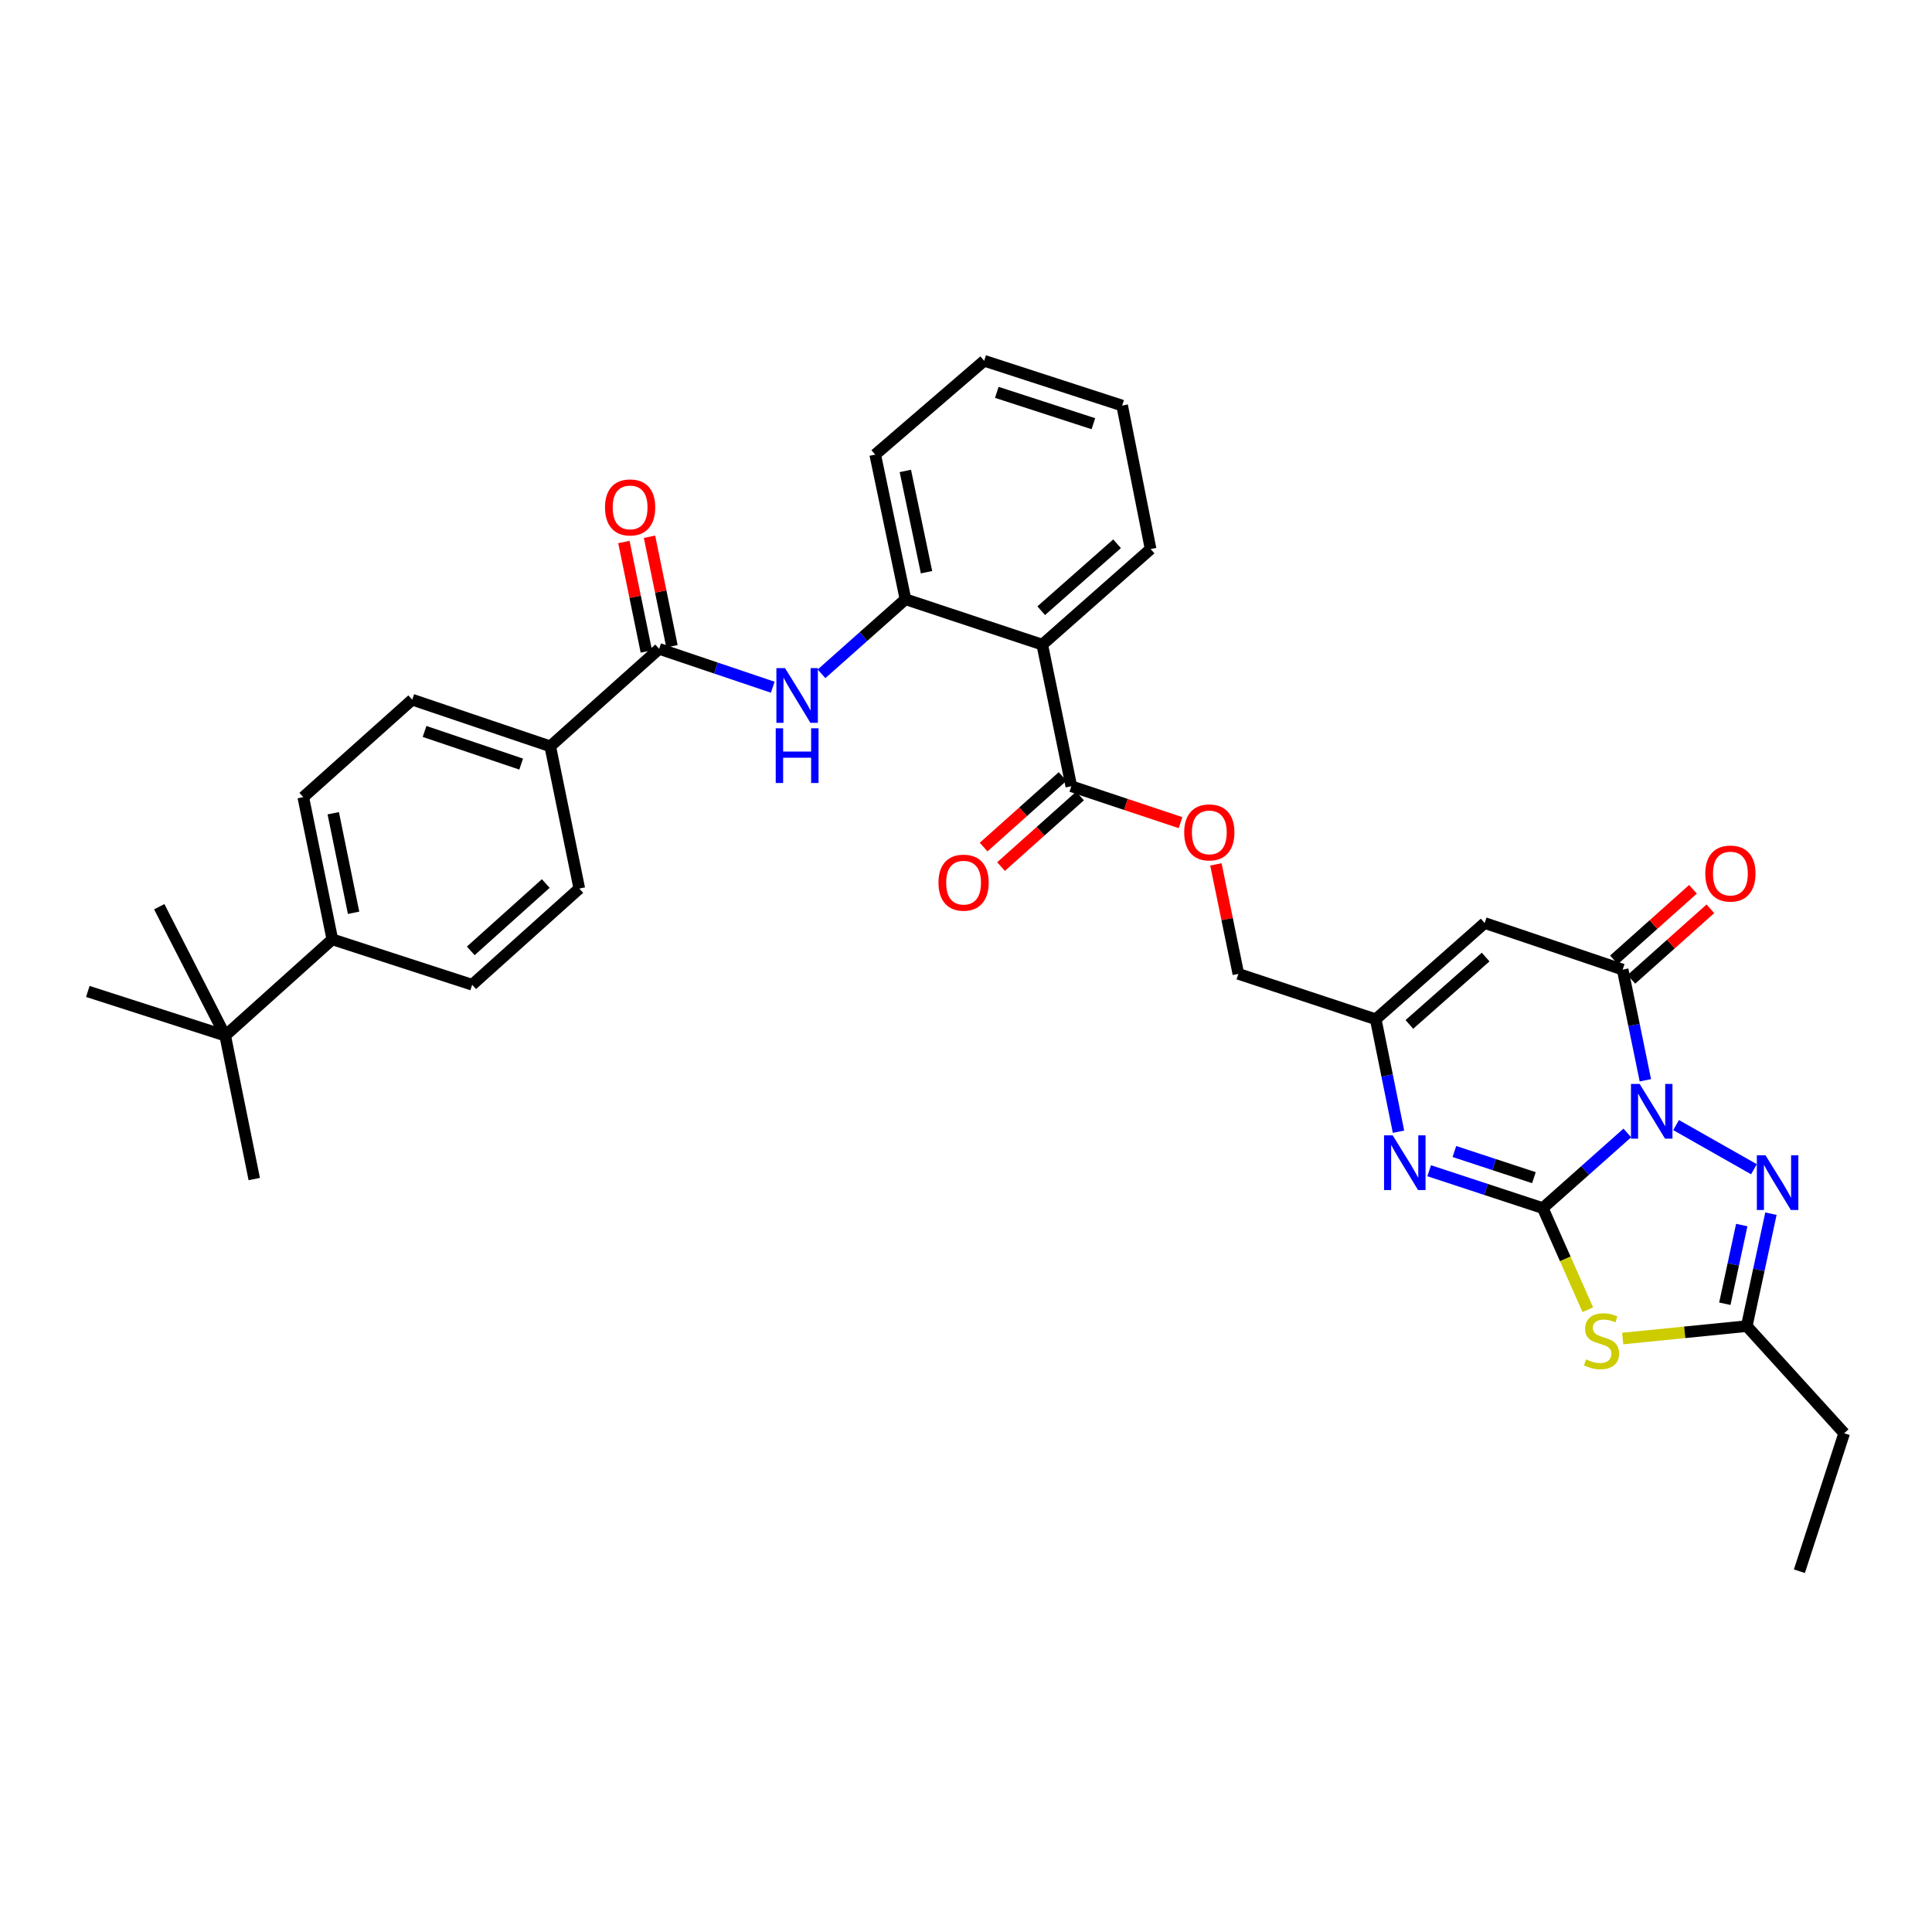 <?xml version='1.0' encoding='iso-8859-1'?>
<svg version='1.1' baseProfile='full'
              xmlns='http://www.w3.org/2000/svg'
                      xmlns:rdkit='http://www.rdkit.org/xml'
                      xmlns:xlink='http://www.w3.org/1999/xlink'
                  xml:space='preserve'
width='1000px' height='1000px' viewBox='0 0 1000 1000'>
<!-- END OF HEADER -->
<rect style='opacity:1.0;fill:#FFFFFF;stroke:none' width='1000' height='1000' x='0' y='0'> </rect>
<path class='bond-0' d='M 842.301,586.411 L 820.42,605.862' style='fill:none;fill-rule:evenodd;stroke:#0000FF;stroke-width:6px;stroke-linecap:butt;stroke-linejoin:miter;stroke-opacity:1' />
<path class='bond-0' d='M 820.42,605.862 L 798.54,625.313' style='fill:none;fill-rule:evenodd;stroke:#000000;stroke-width:6px;stroke-linecap:butt;stroke-linejoin:miter;stroke-opacity:1' />
<path class='bond-2' d='M 851.638,559.156 L 845.761,530.514' style='fill:none;fill-rule:evenodd;stroke:#0000FF;stroke-width:6px;stroke-linecap:butt;stroke-linejoin:miter;stroke-opacity:1' />
<path class='bond-2' d='M 845.761,530.514 L 839.885,501.872' style='fill:none;fill-rule:evenodd;stroke:#000000;stroke-width:6px;stroke-linecap:butt;stroke-linejoin:miter;stroke-opacity:1' />
<path class='bond-3' d='M 867.54,582.341 L 907.836,605.195' style='fill:none;fill-rule:evenodd;stroke:#0000FF;stroke-width:6px;stroke-linecap:butt;stroke-linejoin:miter;stroke-opacity:1' />
<path class='bond-1' d='M 798.54,625.313 L 810.195,651.612' style='fill:none;fill-rule:evenodd;stroke:#000000;stroke-width:6px;stroke-linecap:butt;stroke-linejoin:miter;stroke-opacity:1' />
<path class='bond-1' d='M 810.195,651.612 L 821.851,677.912' style='fill:none;fill-rule:evenodd;stroke:#CCCC00;stroke-width:6px;stroke-linecap:butt;stroke-linejoin:miter;stroke-opacity:1' />
<path class='bond-4' d='M 798.54,625.313 L 769.139,615.642' style='fill:none;fill-rule:evenodd;stroke:#000000;stroke-width:6px;stroke-linecap:butt;stroke-linejoin:miter;stroke-opacity:1' />
<path class='bond-4' d='M 769.139,615.642 L 739.738,605.972' style='fill:none;fill-rule:evenodd;stroke:#0000FF;stroke-width:6px;stroke-linecap:butt;stroke-linejoin:miter;stroke-opacity:1' />
<path class='bond-4' d='M 793.947,609.558 L 773.367,602.789' style='fill:none;fill-rule:evenodd;stroke:#000000;stroke-width:6px;stroke-linecap:butt;stroke-linejoin:miter;stroke-opacity:1' />
<path class='bond-4' d='M 773.367,602.789 L 752.786,596.019' style='fill:none;fill-rule:evenodd;stroke:#0000FF;stroke-width:6px;stroke-linecap:butt;stroke-linejoin:miter;stroke-opacity:1' />
<path class='bond-34' d='M 839.909,692.811 L 872.014,689.6' style='fill:none;fill-rule:evenodd;stroke:#CCCC00;stroke-width:6px;stroke-linecap:butt;stroke-linejoin:miter;stroke-opacity:1' />
<path class='bond-34' d='M 872.014,689.6 L 904.12,686.39' style='fill:none;fill-rule:evenodd;stroke:#000000;stroke-width:6px;stroke-linecap:butt;stroke-linejoin:miter;stroke-opacity:1' />
<path class='bond-5' d='M 839.885,501.872 L 768.463,477.756' style='fill:none;fill-rule:evenodd;stroke:#000000;stroke-width:6px;stroke-linecap:butt;stroke-linejoin:miter;stroke-opacity:1' />
<path class='bond-15' d='M 844.391,506.918 L 864.842,488.656' style='fill:none;fill-rule:evenodd;stroke:#000000;stroke-width:6px;stroke-linecap:butt;stroke-linejoin:miter;stroke-opacity:1' />
<path class='bond-15' d='M 864.842,488.656 L 885.292,470.394' style='fill:none;fill-rule:evenodd;stroke:#FF0000;stroke-width:6px;stroke-linecap:butt;stroke-linejoin:miter;stroke-opacity:1' />
<path class='bond-15' d='M 835.379,496.825 L 855.829,478.564' style='fill:none;fill-rule:evenodd;stroke:#000000;stroke-width:6px;stroke-linecap:butt;stroke-linejoin:miter;stroke-opacity:1' />
<path class='bond-15' d='M 855.829,478.564 L 876.28,460.302' style='fill:none;fill-rule:evenodd;stroke:#FF0000;stroke-width:6px;stroke-linecap:butt;stroke-linejoin:miter;stroke-opacity:1' />
<path class='bond-6' d='M 916.633,628.201 L 910.376,657.296' style='fill:none;fill-rule:evenodd;stroke:#0000FF;stroke-width:6px;stroke-linecap:butt;stroke-linejoin:miter;stroke-opacity:1' />
<path class='bond-6' d='M 910.376,657.296 L 904.12,686.39' style='fill:none;fill-rule:evenodd;stroke:#000000;stroke-width:6px;stroke-linecap:butt;stroke-linejoin:miter;stroke-opacity:1' />
<path class='bond-6' d='M 901.527,634.085 L 897.148,654.451' style='fill:none;fill-rule:evenodd;stroke:#0000FF;stroke-width:6px;stroke-linecap:butt;stroke-linejoin:miter;stroke-opacity:1' />
<path class='bond-6' d='M 897.148,654.451 L 892.768,674.817' style='fill:none;fill-rule:evenodd;stroke:#000000;stroke-width:6px;stroke-linecap:butt;stroke-linejoin:miter;stroke-opacity:1' />
<path class='bond-35' d='M 723.866,585.767 L 717.971,556.67' style='fill:none;fill-rule:evenodd;stroke:#0000FF;stroke-width:6px;stroke-linecap:butt;stroke-linejoin:miter;stroke-opacity:1' />
<path class='bond-35' d='M 717.971,556.67 L 712.077,527.573' style='fill:none;fill-rule:evenodd;stroke:#000000;stroke-width:6px;stroke-linecap:butt;stroke-linejoin:miter;stroke-opacity:1' />
<path class='bond-8' d='M 768.463,477.756 L 712.077,527.573' style='fill:none;fill-rule:evenodd;stroke:#000000;stroke-width:6px;stroke-linecap:butt;stroke-linejoin:miter;stroke-opacity:1' />
<path class='bond-8' d='M 768.964,495.369 L 729.494,530.241' style='fill:none;fill-rule:evenodd;stroke:#000000;stroke-width:6px;stroke-linecap:butt;stroke-linejoin:miter;stroke-opacity:1' />
<path class='bond-26' d='M 904.12,686.39 L 954.545,741.845' style='fill:none;fill-rule:evenodd;stroke:#000000;stroke-width:6px;stroke-linecap:butt;stroke-linejoin:miter;stroke-opacity:1' />
<path class='bond-7' d='M 539.473,333.666 L 554.515,406.959' style='fill:none;fill-rule:evenodd;stroke:#000000;stroke-width:6px;stroke-linecap:butt;stroke-linejoin:miter;stroke-opacity:1' />
<path class='bond-12' d='M 539.473,333.666 L 468.668,310.167' style='fill:none;fill-rule:evenodd;stroke:#000000;stroke-width:6px;stroke-linecap:butt;stroke-linejoin:miter;stroke-opacity:1' />
<path class='bond-25' d='M 539.473,333.666 L 595.552,284.172' style='fill:none;fill-rule:evenodd;stroke:#000000;stroke-width:6px;stroke-linecap:butt;stroke-linejoin:miter;stroke-opacity:1' />
<path class='bond-25' d='M 538.931,316.097 L 578.186,281.451' style='fill:none;fill-rule:evenodd;stroke:#000000;stroke-width:6px;stroke-linecap:butt;stroke-linejoin:miter;stroke-opacity:1' />
<path class='bond-24' d='M 712.077,527.573 L 640.978,504.074' style='fill:none;fill-rule:evenodd;stroke:#000000;stroke-width:6px;stroke-linecap:butt;stroke-linejoin:miter;stroke-opacity:1' />
<path class='bond-9' d='M 341.176,335.853 L 370.574,345.78' style='fill:none;fill-rule:evenodd;stroke:#000000;stroke-width:6px;stroke-linecap:butt;stroke-linejoin:miter;stroke-opacity:1' />
<path class='bond-9' d='M 370.574,345.78 L 399.972,355.706' style='fill:none;fill-rule:evenodd;stroke:#0000FF;stroke-width:6px;stroke-linecap:butt;stroke-linejoin:miter;stroke-opacity:1' />
<path class='bond-13' d='M 341.176,335.853 L 284.804,386.294' style='fill:none;fill-rule:evenodd;stroke:#000000;stroke-width:6px;stroke-linecap:butt;stroke-linejoin:miter;stroke-opacity:1' />
<path class='bond-18' d='M 347.803,334.495 L 341.994,306.16' style='fill:none;fill-rule:evenodd;stroke:#000000;stroke-width:6px;stroke-linecap:butt;stroke-linejoin:miter;stroke-opacity:1' />
<path class='bond-18' d='M 341.994,306.16 L 336.186,277.825' style='fill:none;fill-rule:evenodd;stroke:#FF0000;stroke-width:6px;stroke-linecap:butt;stroke-linejoin:miter;stroke-opacity:1' />
<path class='bond-18' d='M 334.548,337.212 L 328.739,308.877' style='fill:none;fill-rule:evenodd;stroke:#000000;stroke-width:6px;stroke-linecap:butt;stroke-linejoin:miter;stroke-opacity:1' />
<path class='bond-18' d='M 328.739,308.877 L 322.93,280.542' style='fill:none;fill-rule:evenodd;stroke:#FF0000;stroke-width:6px;stroke-linecap:butt;stroke-linejoin:miter;stroke-opacity:1' />
<path class='bond-10' d='M 425.212,348.764 L 446.94,329.466' style='fill:none;fill-rule:evenodd;stroke:#0000FF;stroke-width:6px;stroke-linecap:butt;stroke-linejoin:miter;stroke-opacity:1' />
<path class='bond-10' d='M 446.94,329.466 L 468.668,310.167' style='fill:none;fill-rule:evenodd;stroke:#000000;stroke-width:6px;stroke-linecap:butt;stroke-linejoin:miter;stroke-opacity:1' />
<path class='bond-11' d='M 554.515,406.959 L 582.785,416.382' style='fill:none;fill-rule:evenodd;stroke:#000000;stroke-width:6px;stroke-linecap:butt;stroke-linejoin:miter;stroke-opacity:1' />
<path class='bond-11' d='M 582.785,416.382 L 611.054,425.805' style='fill:none;fill-rule:evenodd;stroke:#FF0000;stroke-width:6px;stroke-linecap:butt;stroke-linejoin:miter;stroke-opacity:1' />
<path class='bond-19' d='M 550.008,401.914 L 529.561,420.18' style='fill:none;fill-rule:evenodd;stroke:#000000;stroke-width:6px;stroke-linecap:butt;stroke-linejoin:miter;stroke-opacity:1' />
<path class='bond-19' d='M 529.561,420.18 L 509.114,438.447' style='fill:none;fill-rule:evenodd;stroke:#FF0000;stroke-width:6px;stroke-linecap:butt;stroke-linejoin:miter;stroke-opacity:1' />
<path class='bond-19' d='M 559.022,412.004 L 538.576,430.271' style='fill:none;fill-rule:evenodd;stroke:#000000;stroke-width:6px;stroke-linecap:butt;stroke-linejoin:miter;stroke-opacity:1' />
<path class='bond-19' d='M 538.576,430.271 L 518.129,448.537' style='fill:none;fill-rule:evenodd;stroke:#FF0000;stroke-width:6px;stroke-linecap:butt;stroke-linejoin:miter;stroke-opacity:1' />
<path class='bond-27' d='M 468.668,310.167 L 453.01,235.295' style='fill:none;fill-rule:evenodd;stroke:#000000;stroke-width:6px;stroke-linecap:butt;stroke-linejoin:miter;stroke-opacity:1' />
<path class='bond-27' d='M 479.564,296.166 L 468.603,243.756' style='fill:none;fill-rule:evenodd;stroke:#000000;stroke-width:6px;stroke-linecap:butt;stroke-linejoin:miter;stroke-opacity:1' />
<path class='bond-20' d='M 284.804,386.294 L 299.846,459.903' style='fill:none;fill-rule:evenodd;stroke:#000000;stroke-width:6px;stroke-linecap:butt;stroke-linejoin:miter;stroke-opacity:1' />
<path class='bond-21' d='M 284.804,386.294 L 213.367,362.156' style='fill:none;fill-rule:evenodd;stroke:#000000;stroke-width:6px;stroke-linecap:butt;stroke-linejoin:miter;stroke-opacity:1' />
<path class='bond-21' d='M 269.757,395.492 L 219.751,378.596' style='fill:none;fill-rule:evenodd;stroke:#000000;stroke-width:6px;stroke-linecap:butt;stroke-linejoin:miter;stroke-opacity:1' />
<path class='bond-14' d='M 629.349,447.397 L 635.164,475.736' style='fill:none;fill-rule:evenodd;stroke:#FF0000;stroke-width:6px;stroke-linecap:butt;stroke-linejoin:miter;stroke-opacity:1' />
<path class='bond-14' d='M 635.164,475.736 L 640.978,504.074' style='fill:none;fill-rule:evenodd;stroke:#000000;stroke-width:6px;stroke-linecap:butt;stroke-linejoin:miter;stroke-opacity:1' />
<path class='bond-16' d='M 116.56,536.038 L 172.015,486.206' style='fill:none;fill-rule:evenodd;stroke:#000000;stroke-width:6px;stroke-linecap:butt;stroke-linejoin:miter;stroke-opacity:1' />
<path class='bond-28' d='M 116.56,536.038 L 131.602,610.271' style='fill:none;fill-rule:evenodd;stroke:#000000;stroke-width:6px;stroke-linecap:butt;stroke-linejoin:miter;stroke-opacity:1' />
<path class='bond-29' d='M 116.56,536.038 L 82.424,469.307' style='fill:none;fill-rule:evenodd;stroke:#000000;stroke-width:6px;stroke-linecap:butt;stroke-linejoin:miter;stroke-opacity:1' />
<path class='bond-30' d='M 116.56,536.038 L 45.455,513.17' style='fill:none;fill-rule:evenodd;stroke:#000000;stroke-width:6px;stroke-linecap:butt;stroke-linejoin:miter;stroke-opacity:1' />
<path class='bond-17' d='M 172.015,486.206 L 156.973,412.597' style='fill:none;fill-rule:evenodd;stroke:#000000;stroke-width:6px;stroke-linecap:butt;stroke-linejoin:miter;stroke-opacity:1' />
<path class='bond-17' d='M 183.016,472.455 L 172.486,420.929' style='fill:none;fill-rule:evenodd;stroke:#000000;stroke-width:6px;stroke-linecap:butt;stroke-linejoin:miter;stroke-opacity:1' />
<path class='bond-37' d='M 172.015,486.206 L 244.391,509.705' style='fill:none;fill-rule:evenodd;stroke:#000000;stroke-width:6px;stroke-linecap:butt;stroke-linejoin:miter;stroke-opacity:1' />
<path class='bond-23' d='M 299.846,459.903 L 244.391,509.705' style='fill:none;fill-rule:evenodd;stroke:#000000;stroke-width:6px;stroke-linecap:butt;stroke-linejoin:miter;stroke-opacity:1' />
<path class='bond-23' d='M 282.487,457.306 L 243.668,492.167' style='fill:none;fill-rule:evenodd;stroke:#000000;stroke-width:6px;stroke-linecap:butt;stroke-linejoin:miter;stroke-opacity:1' />
<path class='bond-22' d='M 213.367,362.156 L 156.973,412.597' style='fill:none;fill-rule:evenodd;stroke:#000000;stroke-width:6px;stroke-linecap:butt;stroke-linejoin:miter;stroke-opacity:1' />
<path class='bond-32' d='M 595.552,284.172 L 580.825,209.917' style='fill:none;fill-rule:evenodd;stroke:#000000;stroke-width:6px;stroke-linecap:butt;stroke-linejoin:miter;stroke-opacity:1' />
<path class='bond-31' d='M 954.545,741.845 L 931.362,813.266' style='fill:none;fill-rule:evenodd;stroke:#000000;stroke-width:6px;stroke-linecap:butt;stroke-linejoin:miter;stroke-opacity:1' />
<path class='bond-36' d='M 453.01,235.295 L 509.404,186.734' style='fill:none;fill-rule:evenodd;stroke:#000000;stroke-width:6px;stroke-linecap:butt;stroke-linejoin:miter;stroke-opacity:1' />
<path class='bond-33' d='M 580.825,209.917 L 509.404,186.734' style='fill:none;fill-rule:evenodd;stroke:#000000;stroke-width:6px;stroke-linecap:butt;stroke-linejoin:miter;stroke-opacity:1' />
<path class='bond-33' d='M 565.935,219.309 L 515.94,203.081' style='fill:none;fill-rule:evenodd;stroke:#000000;stroke-width:6px;stroke-linecap:butt;stroke-linejoin:miter;stroke-opacity:1' />
<path  class='atom-0' d='M 848.667 561.028
L 857.947 576.028
Q 858.867 577.508, 860.347 580.188
Q 861.827 582.868, 861.907 583.028
L 861.907 561.028
L 865.667 561.028
L 865.667 589.348
L 861.787 589.348
L 851.827 572.948
Q 850.667 571.028, 849.427 568.828
Q 848.227 566.628, 847.867 565.948
L 847.867 589.348
L 844.187 589.348
L 844.187 561.028
L 848.667 561.028
' fill='#0000FF'/>
<path  class='atom-2' d='M 820.94 703.627
Q 821.26 703.747, 822.58 704.307
Q 823.9 704.867, 825.34 705.227
Q 826.82 705.547, 828.26 705.547
Q 830.94 705.547, 832.5 704.267
Q 834.06 702.947, 834.06 700.667
Q 834.06 699.107, 833.26 698.147
Q 832.5 697.187, 831.3 696.667
Q 830.1 696.147, 828.1 695.547
Q 825.58 694.787, 824.06 694.067
Q 822.58 693.347, 821.5 691.827
Q 820.46 690.307, 820.46 687.747
Q 820.46 684.187, 822.86 681.987
Q 825.3 679.787, 830.1 679.787
Q 833.38 679.787, 837.1 681.347
L 836.18 684.427
Q 832.78 683.027, 830.22 683.027
Q 827.46 683.027, 825.94 684.187
Q 824.42 685.307, 824.46 687.267
Q 824.46 688.787, 825.22 689.707
Q 826.02 690.627, 827.14 691.147
Q 828.3 691.667, 830.22 692.267
Q 832.78 693.067, 834.3 693.867
Q 835.82 694.667, 836.9 696.307
Q 838.02 697.907, 838.02 700.667
Q 838.02 704.587, 835.38 706.707
Q 832.78 708.787, 828.42 708.787
Q 825.9 708.787, 823.98 708.227
Q 822.1 707.707, 819.86 706.787
L 820.94 703.627
' fill='#CCCC00'/>
<path  class='atom-4' d='M 913.826 597.982
L 923.106 612.982
Q 924.026 614.462, 925.506 617.142
Q 926.986 619.822, 927.066 619.982
L 927.066 597.982
L 930.826 597.982
L 930.826 626.302
L 926.946 626.302
L 916.986 609.902
Q 915.826 607.982, 914.586 605.782
Q 913.386 603.582, 913.026 602.902
L 913.026 626.302
L 909.346 626.302
L 909.346 597.982
L 913.826 597.982
' fill='#0000FF'/>
<path  class='atom-5' d='M 720.859 587.661
L 730.139 602.661
Q 731.059 604.141, 732.539 606.821
Q 734.019 609.501, 734.099 609.661
L 734.099 587.661
L 737.859 587.661
L 737.859 615.981
L 733.979 615.981
L 724.019 599.581
Q 722.859 597.661, 721.619 595.461
Q 720.419 593.261, 720.059 592.581
L 720.059 615.981
L 716.379 615.981
L 716.379 587.661
L 720.859 587.661
' fill='#0000FF'/>
<path  class='atom-11' d='M 406.337 345.809
L 415.617 360.809
Q 416.537 362.289, 418.017 364.969
Q 419.497 367.649, 419.577 367.809
L 419.577 345.809
L 423.337 345.809
L 423.337 374.129
L 419.457 374.129
L 409.497 357.729
Q 408.337 355.809, 407.097 353.609
Q 405.897 351.409, 405.537 350.729
L 405.537 374.129
L 401.857 374.129
L 401.857 345.809
L 406.337 345.809
' fill='#0000FF'/>
<path  class='atom-11' d='M 401.517 376.961
L 405.357 376.961
L 405.357 389.001
L 419.837 389.001
L 419.837 376.961
L 423.677 376.961
L 423.677 405.281
L 419.837 405.281
L 419.837 392.201
L 405.357 392.201
L 405.357 405.281
L 401.517 405.281
L 401.517 376.961
' fill='#0000FF'/>
<path  class='atom-15' d='M 612.936 430.846
Q 612.936 424.046, 616.296 420.246
Q 619.656 416.446, 625.936 416.446
Q 632.216 416.446, 635.576 420.246
Q 638.936 424.046, 638.936 430.846
Q 638.936 437.726, 635.536 441.646
Q 632.136 445.526, 625.936 445.526
Q 619.696 445.526, 616.296 441.646
Q 612.936 437.766, 612.936 430.846
M 625.936 442.326
Q 630.256 442.326, 632.576 439.446
Q 634.936 436.526, 634.936 430.846
Q 634.936 425.286, 632.576 422.486
Q 630.256 419.646, 625.936 419.646
Q 621.616 419.646, 619.256 422.446
Q 616.936 425.246, 616.936 430.846
Q 616.936 436.566, 619.256 439.446
Q 621.616 442.326, 625.936 442.326
' fill='#FF0000'/>
<path  class='atom-16' d='M 882.655 452.15
Q 882.655 445.35, 886.015 441.55
Q 889.375 437.75, 895.655 437.75
Q 901.935 437.75, 905.295 441.55
Q 908.655 445.35, 908.655 452.15
Q 908.655 459.03, 905.255 462.95
Q 901.855 466.83, 895.655 466.83
Q 889.415 466.83, 886.015 462.95
Q 882.655 459.07, 882.655 452.15
M 895.655 463.63
Q 899.975 463.63, 902.295 460.75
Q 904.655 457.83, 904.655 452.15
Q 904.655 446.59, 902.295 443.79
Q 899.975 440.95, 895.655 440.95
Q 891.335 440.95, 888.975 443.75
Q 886.655 446.55, 886.655 452.15
Q 886.655 457.87, 888.975 460.75
Q 891.335 463.63, 895.655 463.63
' fill='#FF0000'/>
<path  class='atom-19' d='M 313.149 262.633
Q 313.149 255.833, 316.509 252.033
Q 319.869 248.233, 326.149 248.233
Q 332.429 248.233, 335.789 252.033
Q 339.149 255.833, 339.149 262.633
Q 339.149 269.513, 335.749 273.433
Q 332.349 277.313, 326.149 277.313
Q 319.909 277.313, 316.509 273.433
Q 313.149 269.553, 313.149 262.633
M 326.149 274.113
Q 330.469 274.113, 332.789 271.233
Q 335.149 268.313, 335.149 262.633
Q 335.149 257.073, 332.789 254.273
Q 330.469 251.433, 326.149 251.433
Q 321.829 251.433, 319.469 254.233
Q 317.149 257.033, 317.149 262.633
Q 317.149 268.353, 319.469 271.233
Q 321.829 274.113, 326.149 274.113
' fill='#FF0000'/>
<path  class='atom-20' d='M 485.752 456.856
Q 485.752 450.056, 489.112 446.256
Q 492.472 442.456, 498.752 442.456
Q 505.032 442.456, 508.392 446.256
Q 511.752 450.056, 511.752 456.856
Q 511.752 463.736, 508.352 467.656
Q 504.952 471.536, 498.752 471.536
Q 492.512 471.536, 489.112 467.656
Q 485.752 463.776, 485.752 456.856
M 498.752 468.336
Q 503.072 468.336, 505.392 465.456
Q 507.752 462.536, 507.752 456.856
Q 507.752 451.296, 505.392 448.496
Q 503.072 445.656, 498.752 445.656
Q 494.432 445.656, 492.072 448.456
Q 489.752 451.256, 489.752 456.856
Q 489.752 462.576, 492.072 465.456
Q 494.432 468.336, 498.752 468.336
' fill='#FF0000'/>
</svg>
